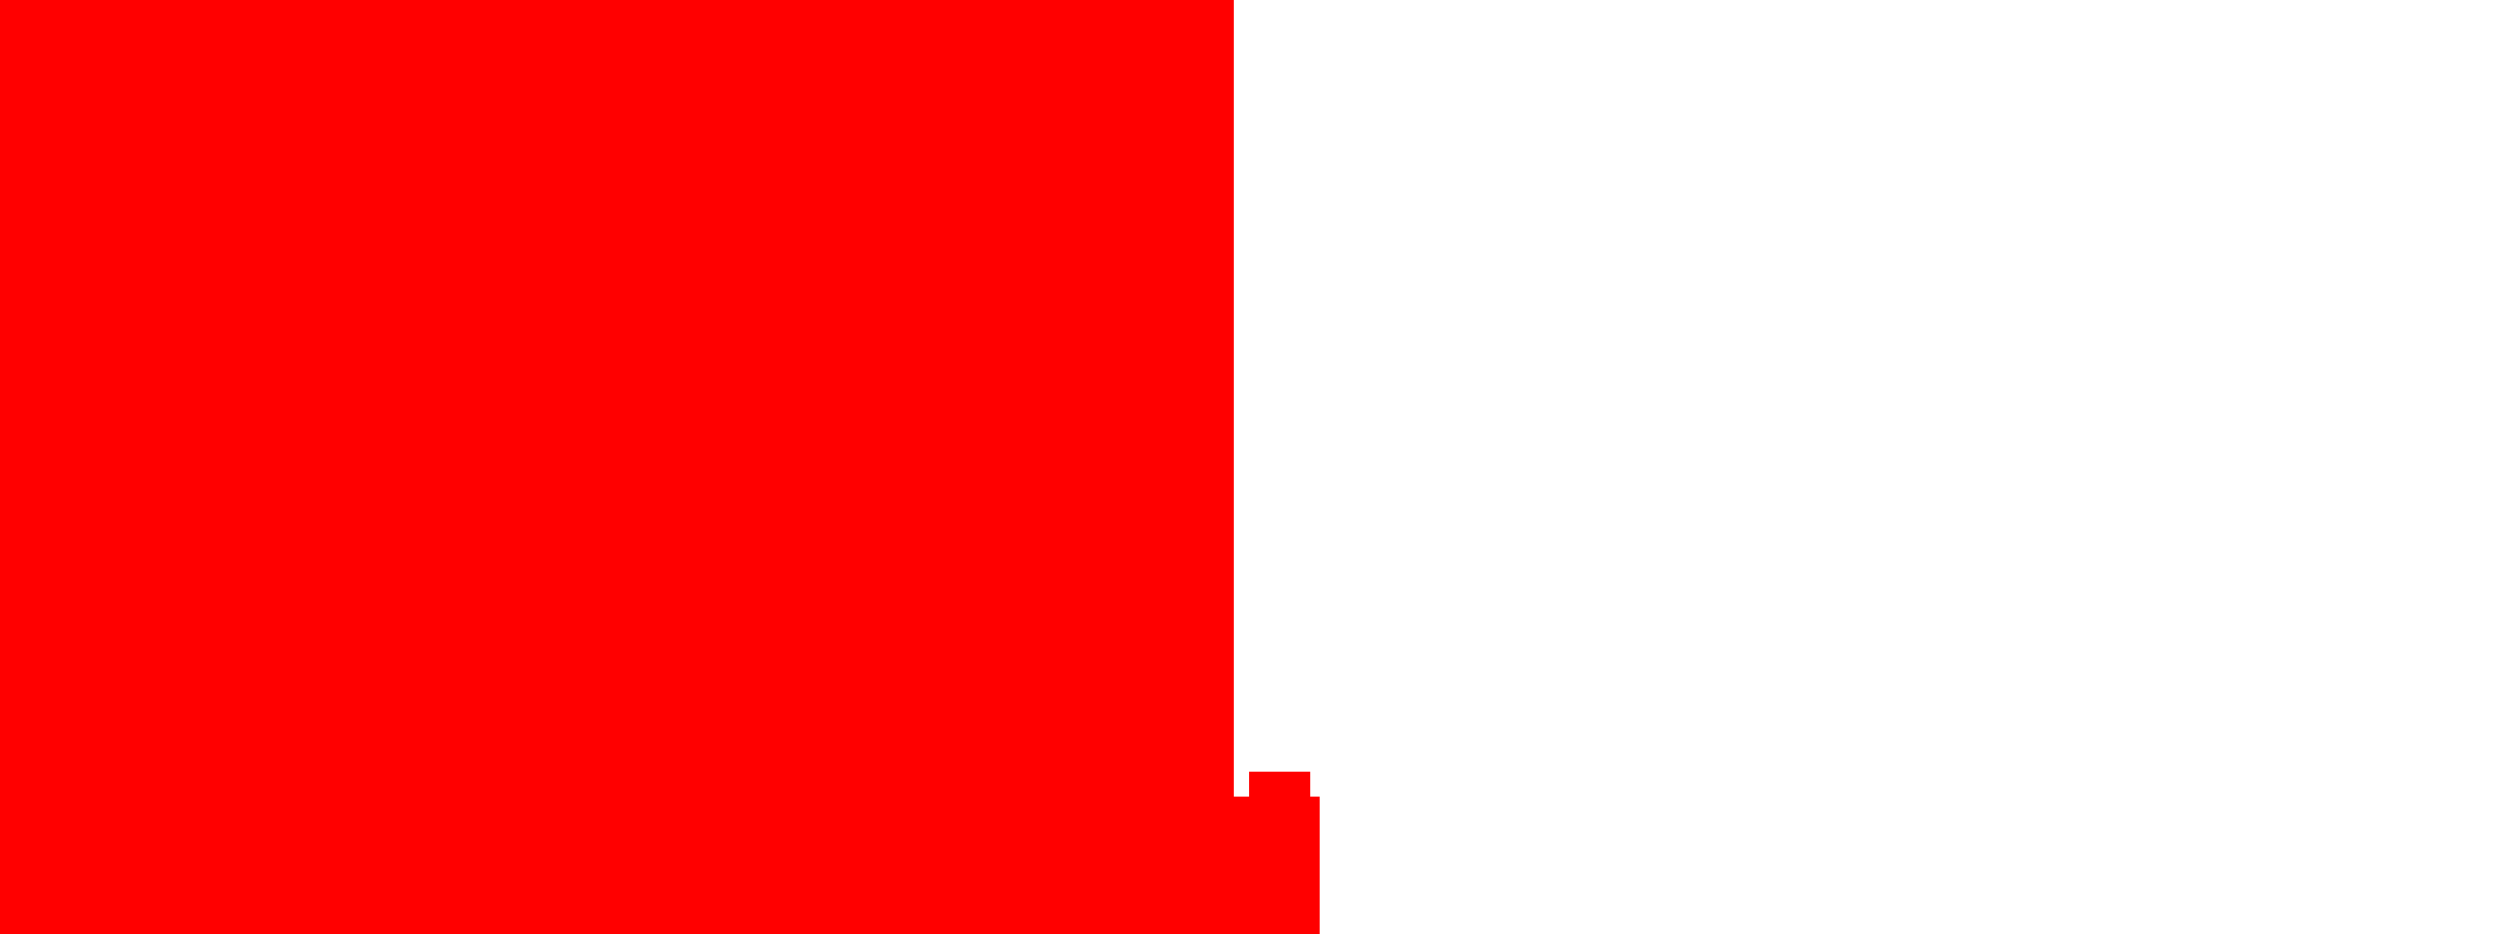 <?xml version="1.0" encoding="UTF-8" standalone="no"?>
<svg xmlns:xlink="http://www.w3.org/1999/xlink" height="488.95px" width="1308.65px" xmlns="http://www.w3.org/2000/svg">
  <g transform="matrix(1.0, 0.0, 0.0, 1.0, 54.45, 215.5)">
    <path d="M-54.45 -215.5 L-54.45 273.45 636.35 273.45 636.35 201.5 631.4 201.5 631.4 188.45 599.4 188.45 599.4 201.5 591.4 201.5 591.4 -215.5 -54.45 -215.5" fill="#ff0000" fill-rule="evenodd" stroke="none">
      <animate attributeName="fill" dur="2s" repeatCount="indefinite" values="#ff0000;#ff0001"/>
      <animate attributeName="fill-opacity" dur="2s" repeatCount="indefinite" values="1.0;1.0"/>
      <animate attributeName="d" dur="2s" repeatCount="indefinite" values="M-54.45 -215.5 L-54.45 273.45 636.35 273.45 636.35 201.5 631.4 201.5 631.4 188.45 599.4 188.45 599.4 201.5 591.4 201.5 591.4 -215.5 -54.45 -215.5;M-54.45 -215.5 L-54.45 273.45 1254.2 273.45 1254.2 201.5 631.4 201.5 631.4 -172.5 599.4 -172.5 599.4 201.5 591.4 201.5 591.4 -215.5 -54.45 -215.5"/>
    </path>
    <path d="M-54.45 -215.5 L591.4 -215.5 591.4 201.5 599.4 201.5 599.4 188.45 631.4 188.45 631.4 201.5 636.35 201.5 636.35 273.45 -54.45 273.45 -54.45 -215.5" fill="none" stroke="#000000" stroke-linecap="round" stroke-linejoin="round" stroke-opacity="0.0" stroke-width="1.0">
      <animate attributeName="stroke" dur="2s" repeatCount="indefinite" values="#000000;#000001"/>
      <animate attributeName="stroke-width" dur="2s" repeatCount="indefinite" values="0.0;0.0"/>
      <animate attributeName="fill-opacity" dur="2s" repeatCount="indefinite" values="0.0;0.0"/>
      <animate attributeName="d" dur="2s" repeatCount="indefinite" values="M-54.45 -215.5 L591.4 -215.5 591.4 201.5 599.4 201.5 599.4 188.45 631.4 188.45 631.4 201.5 636.35 201.5 636.35 273.45 -54.45 273.45 -54.45 -215.5;M-54.45 -215.5 L591.4 -215.5 591.4 201.5 599.4 201.5 599.4 -172.5 631.4 -172.5 631.4 201.5 1254.2 201.5 1254.2 273.45 -54.45 273.45 -54.45 -215.5"/>
    </path>
  </g>
</svg>
